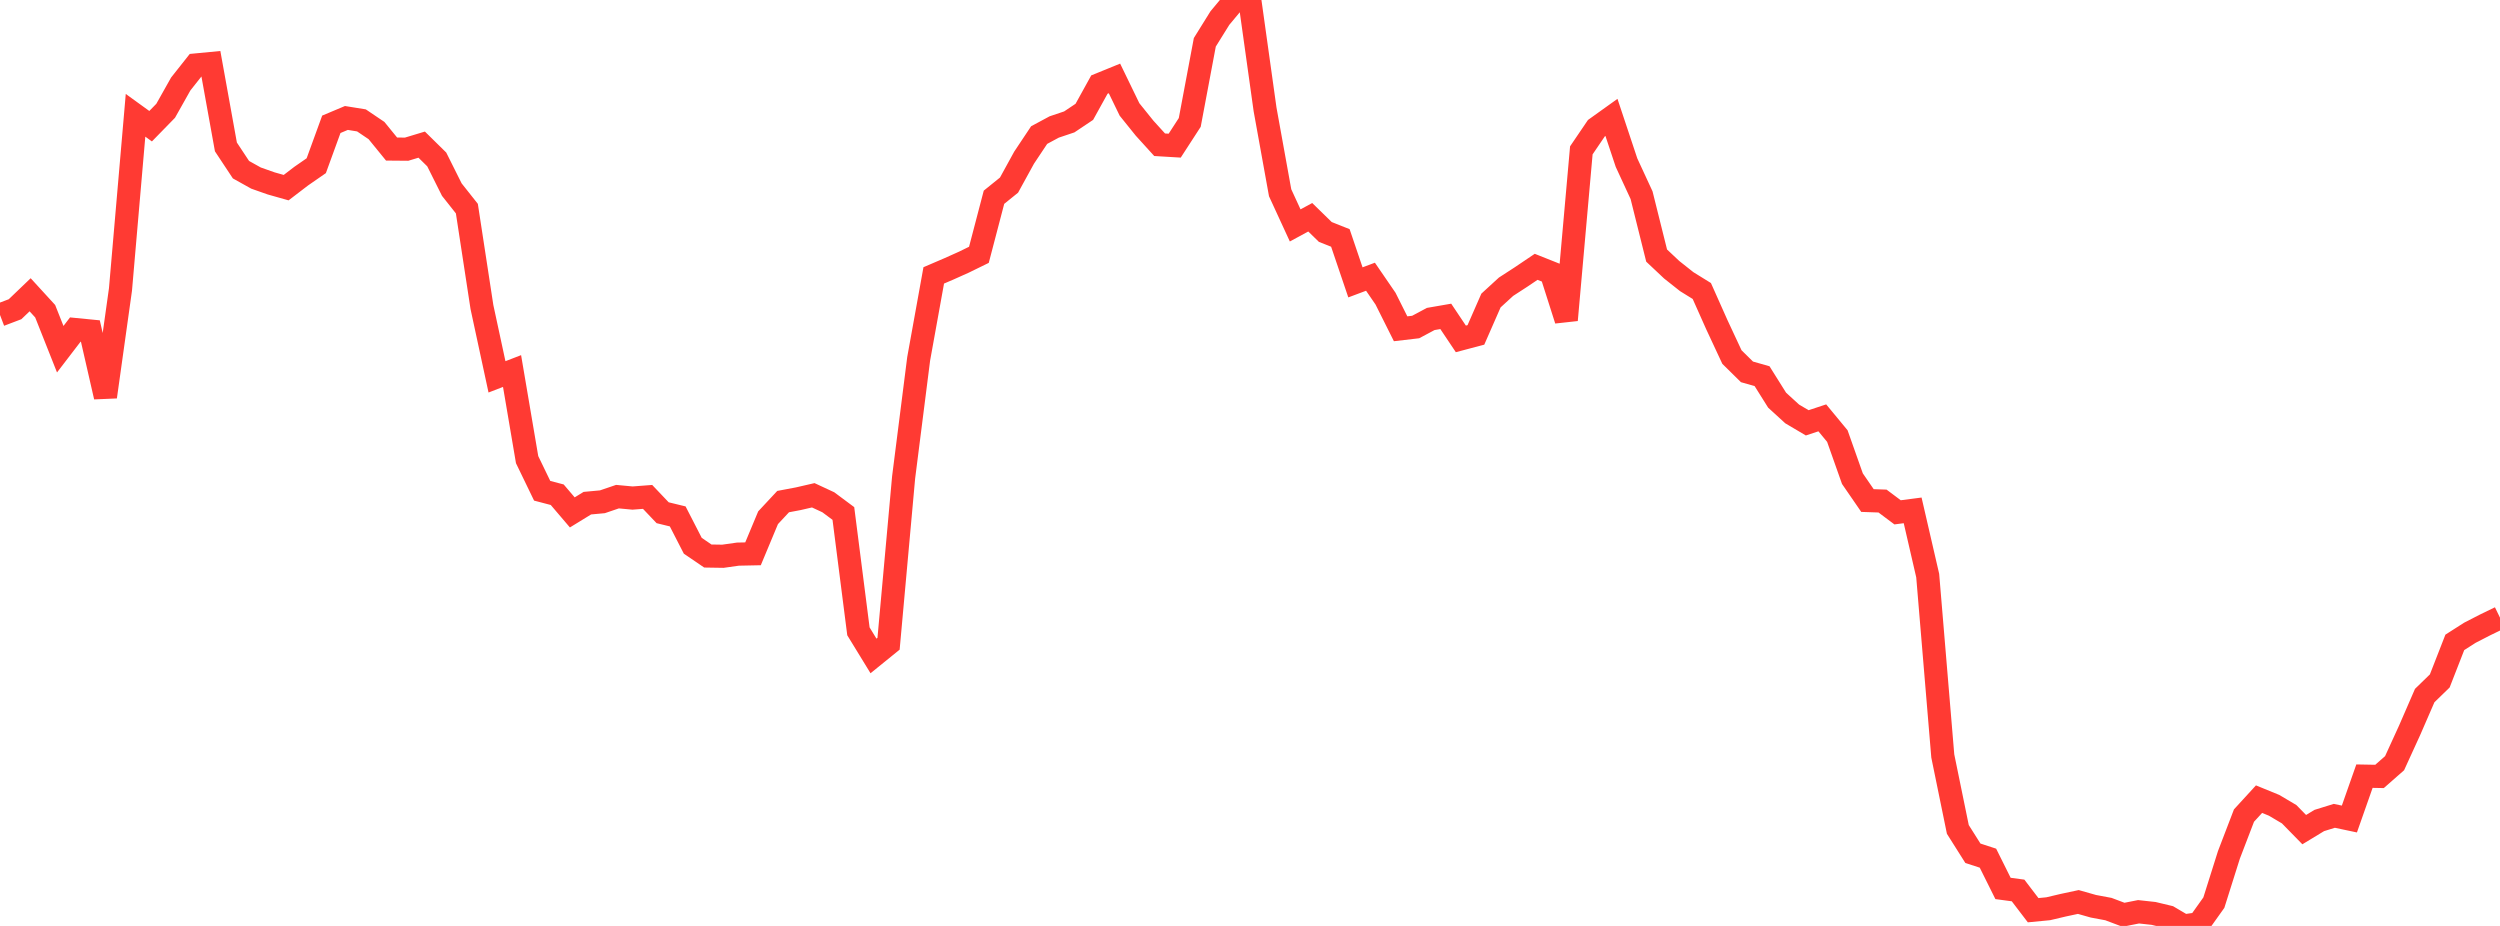 <?xml version="1.0" standalone="no"?>
<!DOCTYPE svg PUBLIC "-//W3C//DTD SVG 1.1//EN" "http://www.w3.org/Graphics/SVG/1.1/DTD/svg11.dtd">

<svg width="135" height="50" viewBox="0 0 135 50" preserveAspectRatio="none" 
  xmlns="http://www.w3.org/2000/svg"
  xmlns:xlink="http://www.w3.org/1999/xlink">


<polyline points="0.0, 17.007 0.813, 16.698 1.627, 15.918 2.44, 16.806 3.253, 18.857 4.066, 17.796 4.88, 17.876 5.693, 21.429 6.506, 15.629 7.319, 6.226 8.133, 6.815 8.946, 5.982 9.759, 4.537 10.572, 3.509 11.386, 3.431 12.199, 7.934 13.012, 9.163 13.825, 9.616 14.639, 9.903 15.452, 10.133 16.265, 9.511 17.078, 8.948 17.892, 6.712 18.705, 6.37 19.518, 6.501 20.331, 7.05 21.145, 8.049 21.958, 8.056 22.771, 7.81 23.584, 8.61 24.398, 10.239 25.211, 11.266 26.024, 16.577 26.837, 20.35 27.651, 20.036 28.464, 24.821 29.277, 26.501 30.09, 26.715 30.904, 27.67 31.717, 27.171 32.53, 27.096 33.343, 26.819 34.157, 26.895 34.97, 26.833 35.783, 27.688 36.596, 27.886 37.41, 29.471 38.223, 30.025 39.036, 30.038 39.849, 29.923 40.663, 29.906 41.476, 27.958 42.289, 27.086 43.102, 26.933 43.916, 26.745 44.729, 27.123 45.542, 27.728 46.355, 34.092 47.169, 35.421 47.982, 34.762 48.795, 25.783 49.608, 19.377 50.422, 14.871 51.235, 14.522 52.048, 14.158 52.861, 13.76 53.675, 10.652 54.488, 9.995 55.301, 8.514 56.114, 7.294 56.928, 6.856 57.741, 6.583 58.554, 6.039 59.367, 4.567 60.181, 4.235 60.994, 5.911 61.807, 6.921 62.62, 7.816 63.434, 7.865 64.247, 6.61 65.06, 2.284 65.873, 0.977 66.687, 0.0 67.5, 0.094 68.313, 5.906 69.127, 10.408 69.94, 12.173 70.753, 11.732 71.566, 12.525 72.38, 12.849 73.193, 15.248 74.006, 14.943 74.819, 16.128 75.633, 17.754 76.446, 17.659 77.259, 17.225 78.072, 17.084 78.886, 18.3 79.699, 18.085 80.512, 16.229 81.325, 15.484 82.139, 14.956 82.952, 14.408 83.765, 14.732 84.578, 17.281 85.392, 8.119 86.205, 6.921 87.018, 6.339 87.831, 8.781 88.645, 10.541 89.458, 13.801 90.271, 14.566 91.084, 15.21 91.898, 15.714 92.711, 17.537 93.524, 19.28 94.337, 20.081 95.151, 20.313 95.964, 21.609 96.777, 22.352 97.59, 22.833 98.404, 22.564 99.217, 23.548 100.03, 25.847 100.843, 27.029 101.657, 27.057 102.47, 27.666 103.283, 27.56 104.096, 31.083 104.91, 40.82 105.723, 44.788 106.536, 46.076 107.349, 46.341 108.163, 47.976 108.976, 48.085 109.789, 49.151 110.602, 49.073 111.416, 48.881 112.229, 48.707 113.042, 48.938 113.855, 49.09 114.669, 49.397 115.482, 49.236 116.295, 49.325 117.108, 49.52 117.922, 50.0 118.735, 49.884 119.548, 48.742 120.361, 46.164 121.175, 44.041 121.988, 43.154 122.801, 43.487 123.614, 43.968 124.428, 44.8 125.241, 44.307 126.054, 44.055 126.867, 44.227 127.681, 41.912 128.494, 41.927 129.307, 41.213 130.12, 39.435 130.934, 37.561 131.747, 36.771 132.56, 34.688 133.373, 34.169 134.187, 33.75 135.0, 33.355" fill="none" stroke="#ff3a33" stroke-width="1.25"/>

</svg>